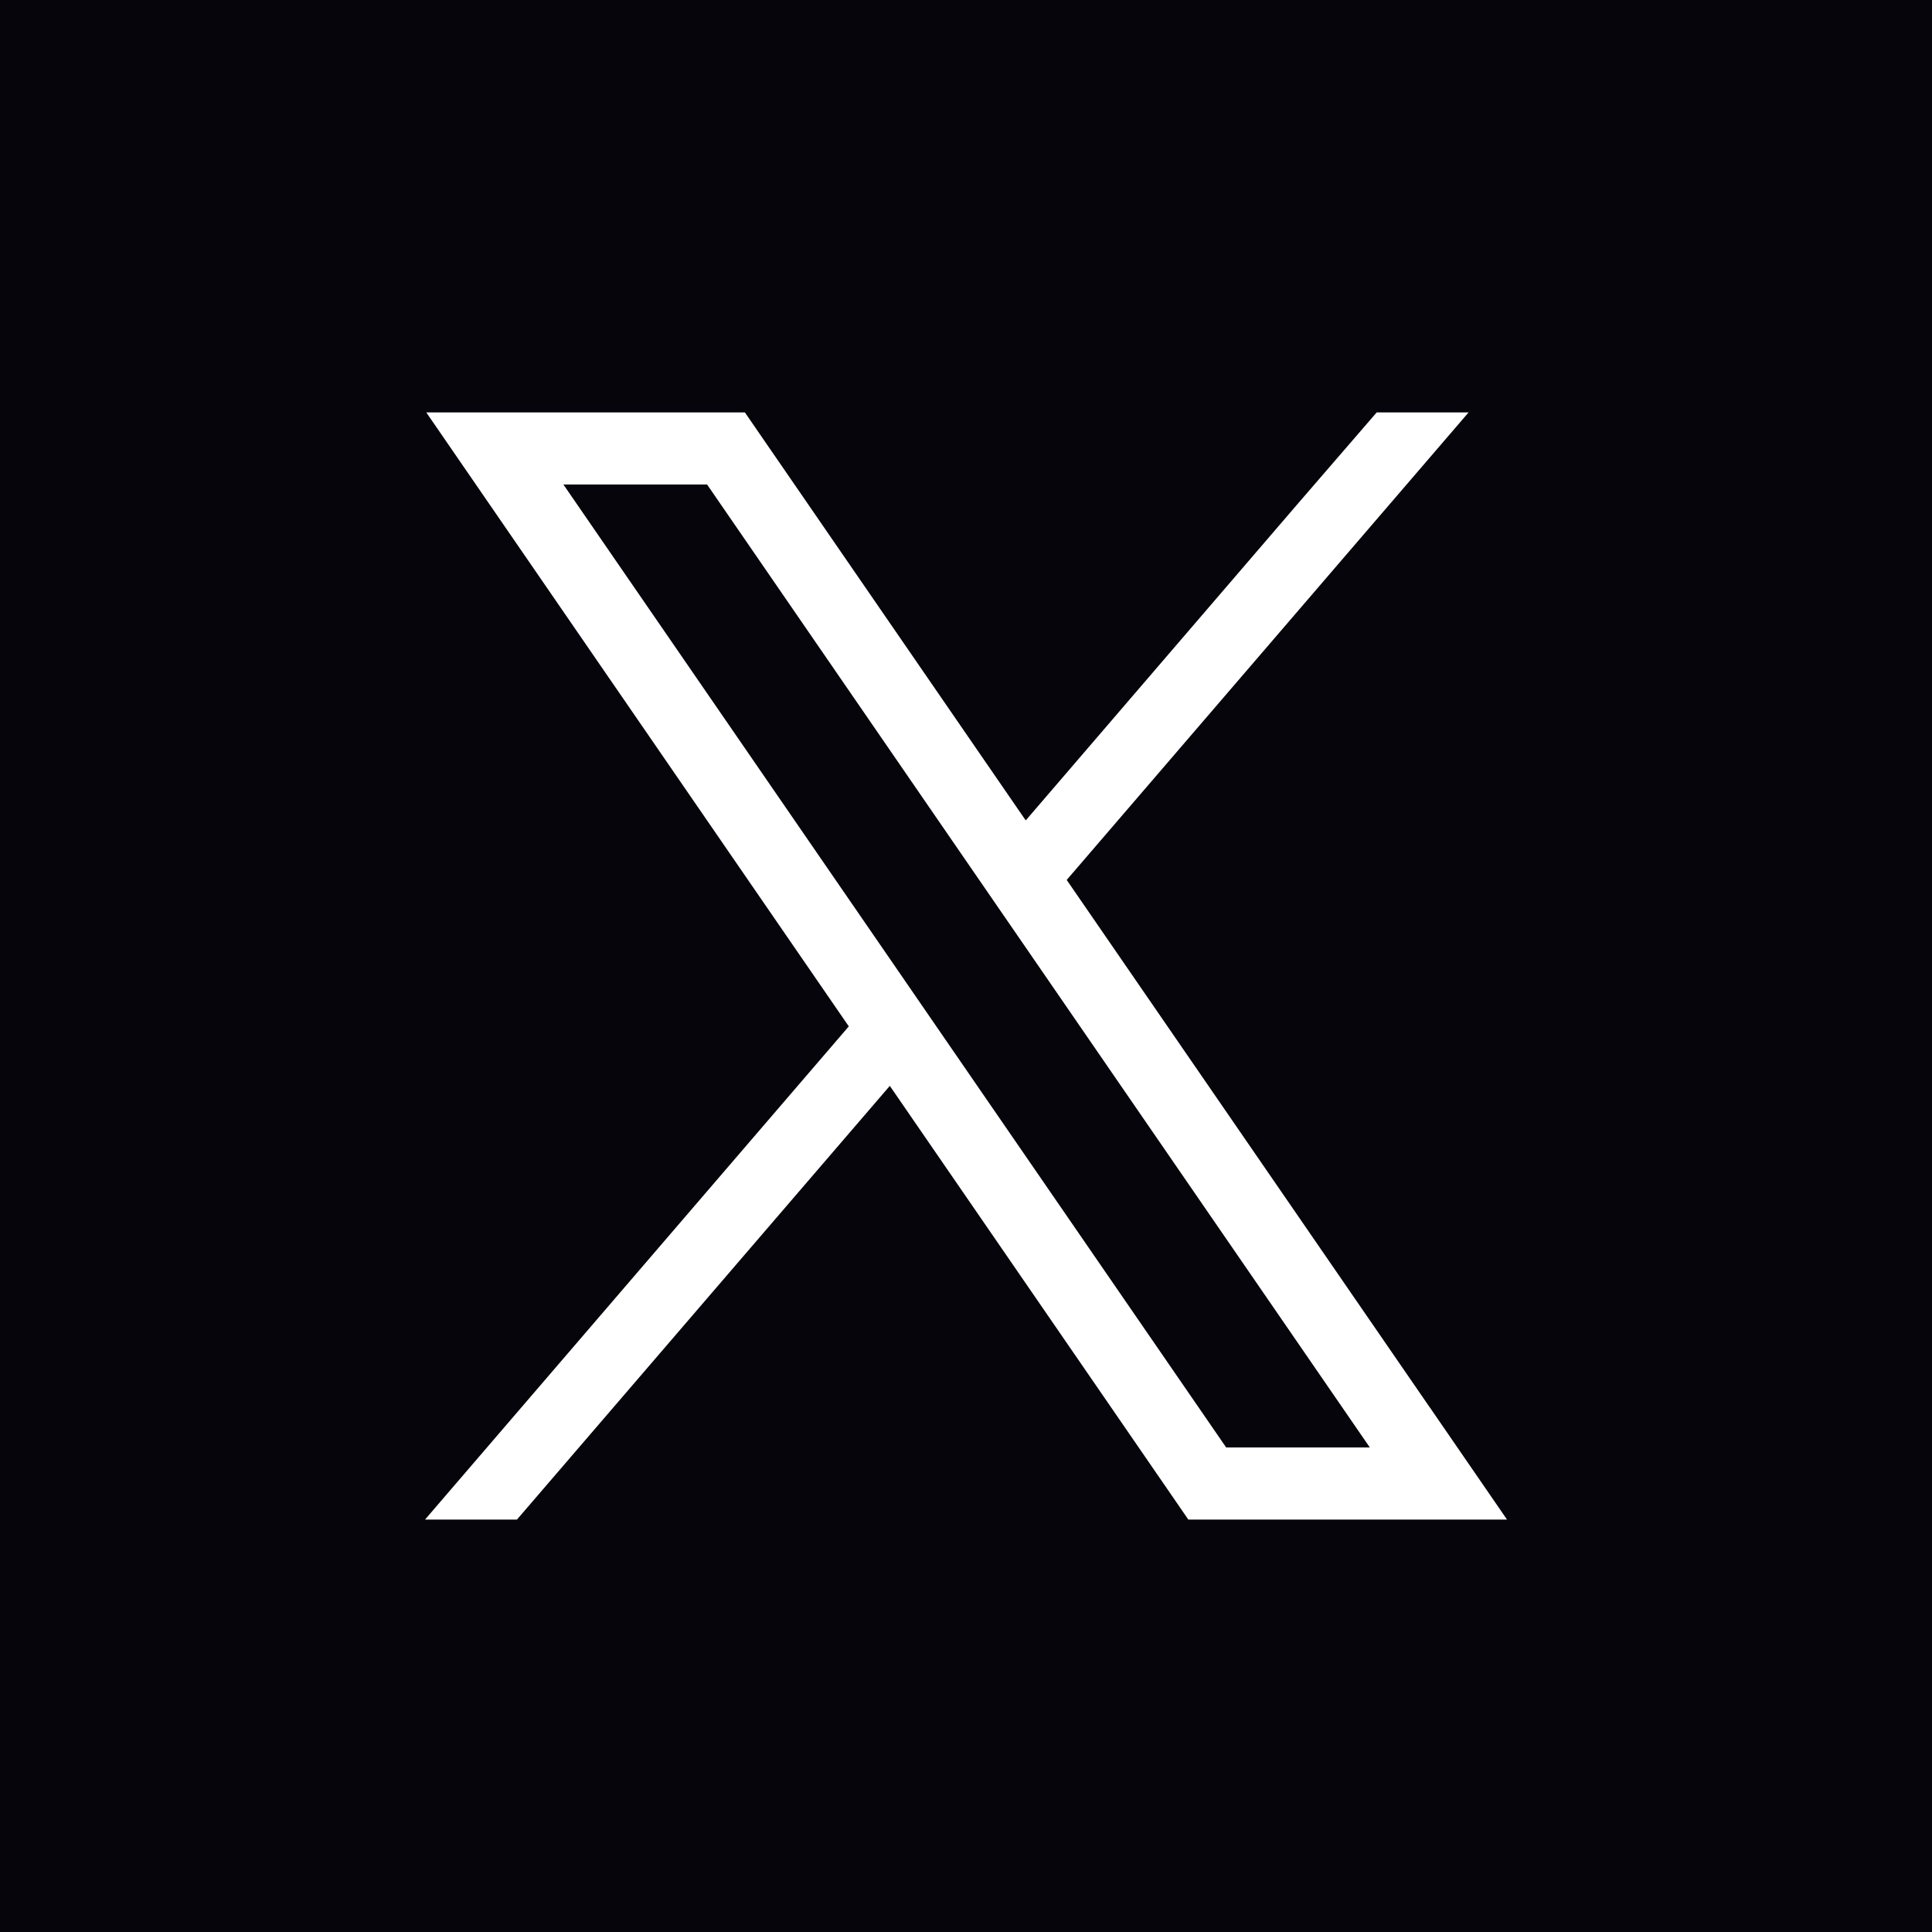 <svg width="48" height="48" viewBox="0 0 48 48" fill="none" xmlns="http://www.w3.org/2000/svg">
<path d="M48 0H0V48H48V0Z" fill="#06050B"/>
<path d="M35.509 34.947L26.502 21.862L36.486 10.247H34.203L32.247 12.511L25.484 20.383L19.041 11.023L18.507 10.247H10.591L12.522 13.053L21.088 25.5L10.56 37.753H12.844L22.107 26.978L28.99 36.978L29.523 37.753H37.441L35.51 34.947H35.509ZM30.464 35.962L23.313 25.573L22.295 24.093L13.997 12.037H17.567L24.277 21.787L25.296 23.267L34.033 35.962H30.464Z" fill="white"/>
</svg>
